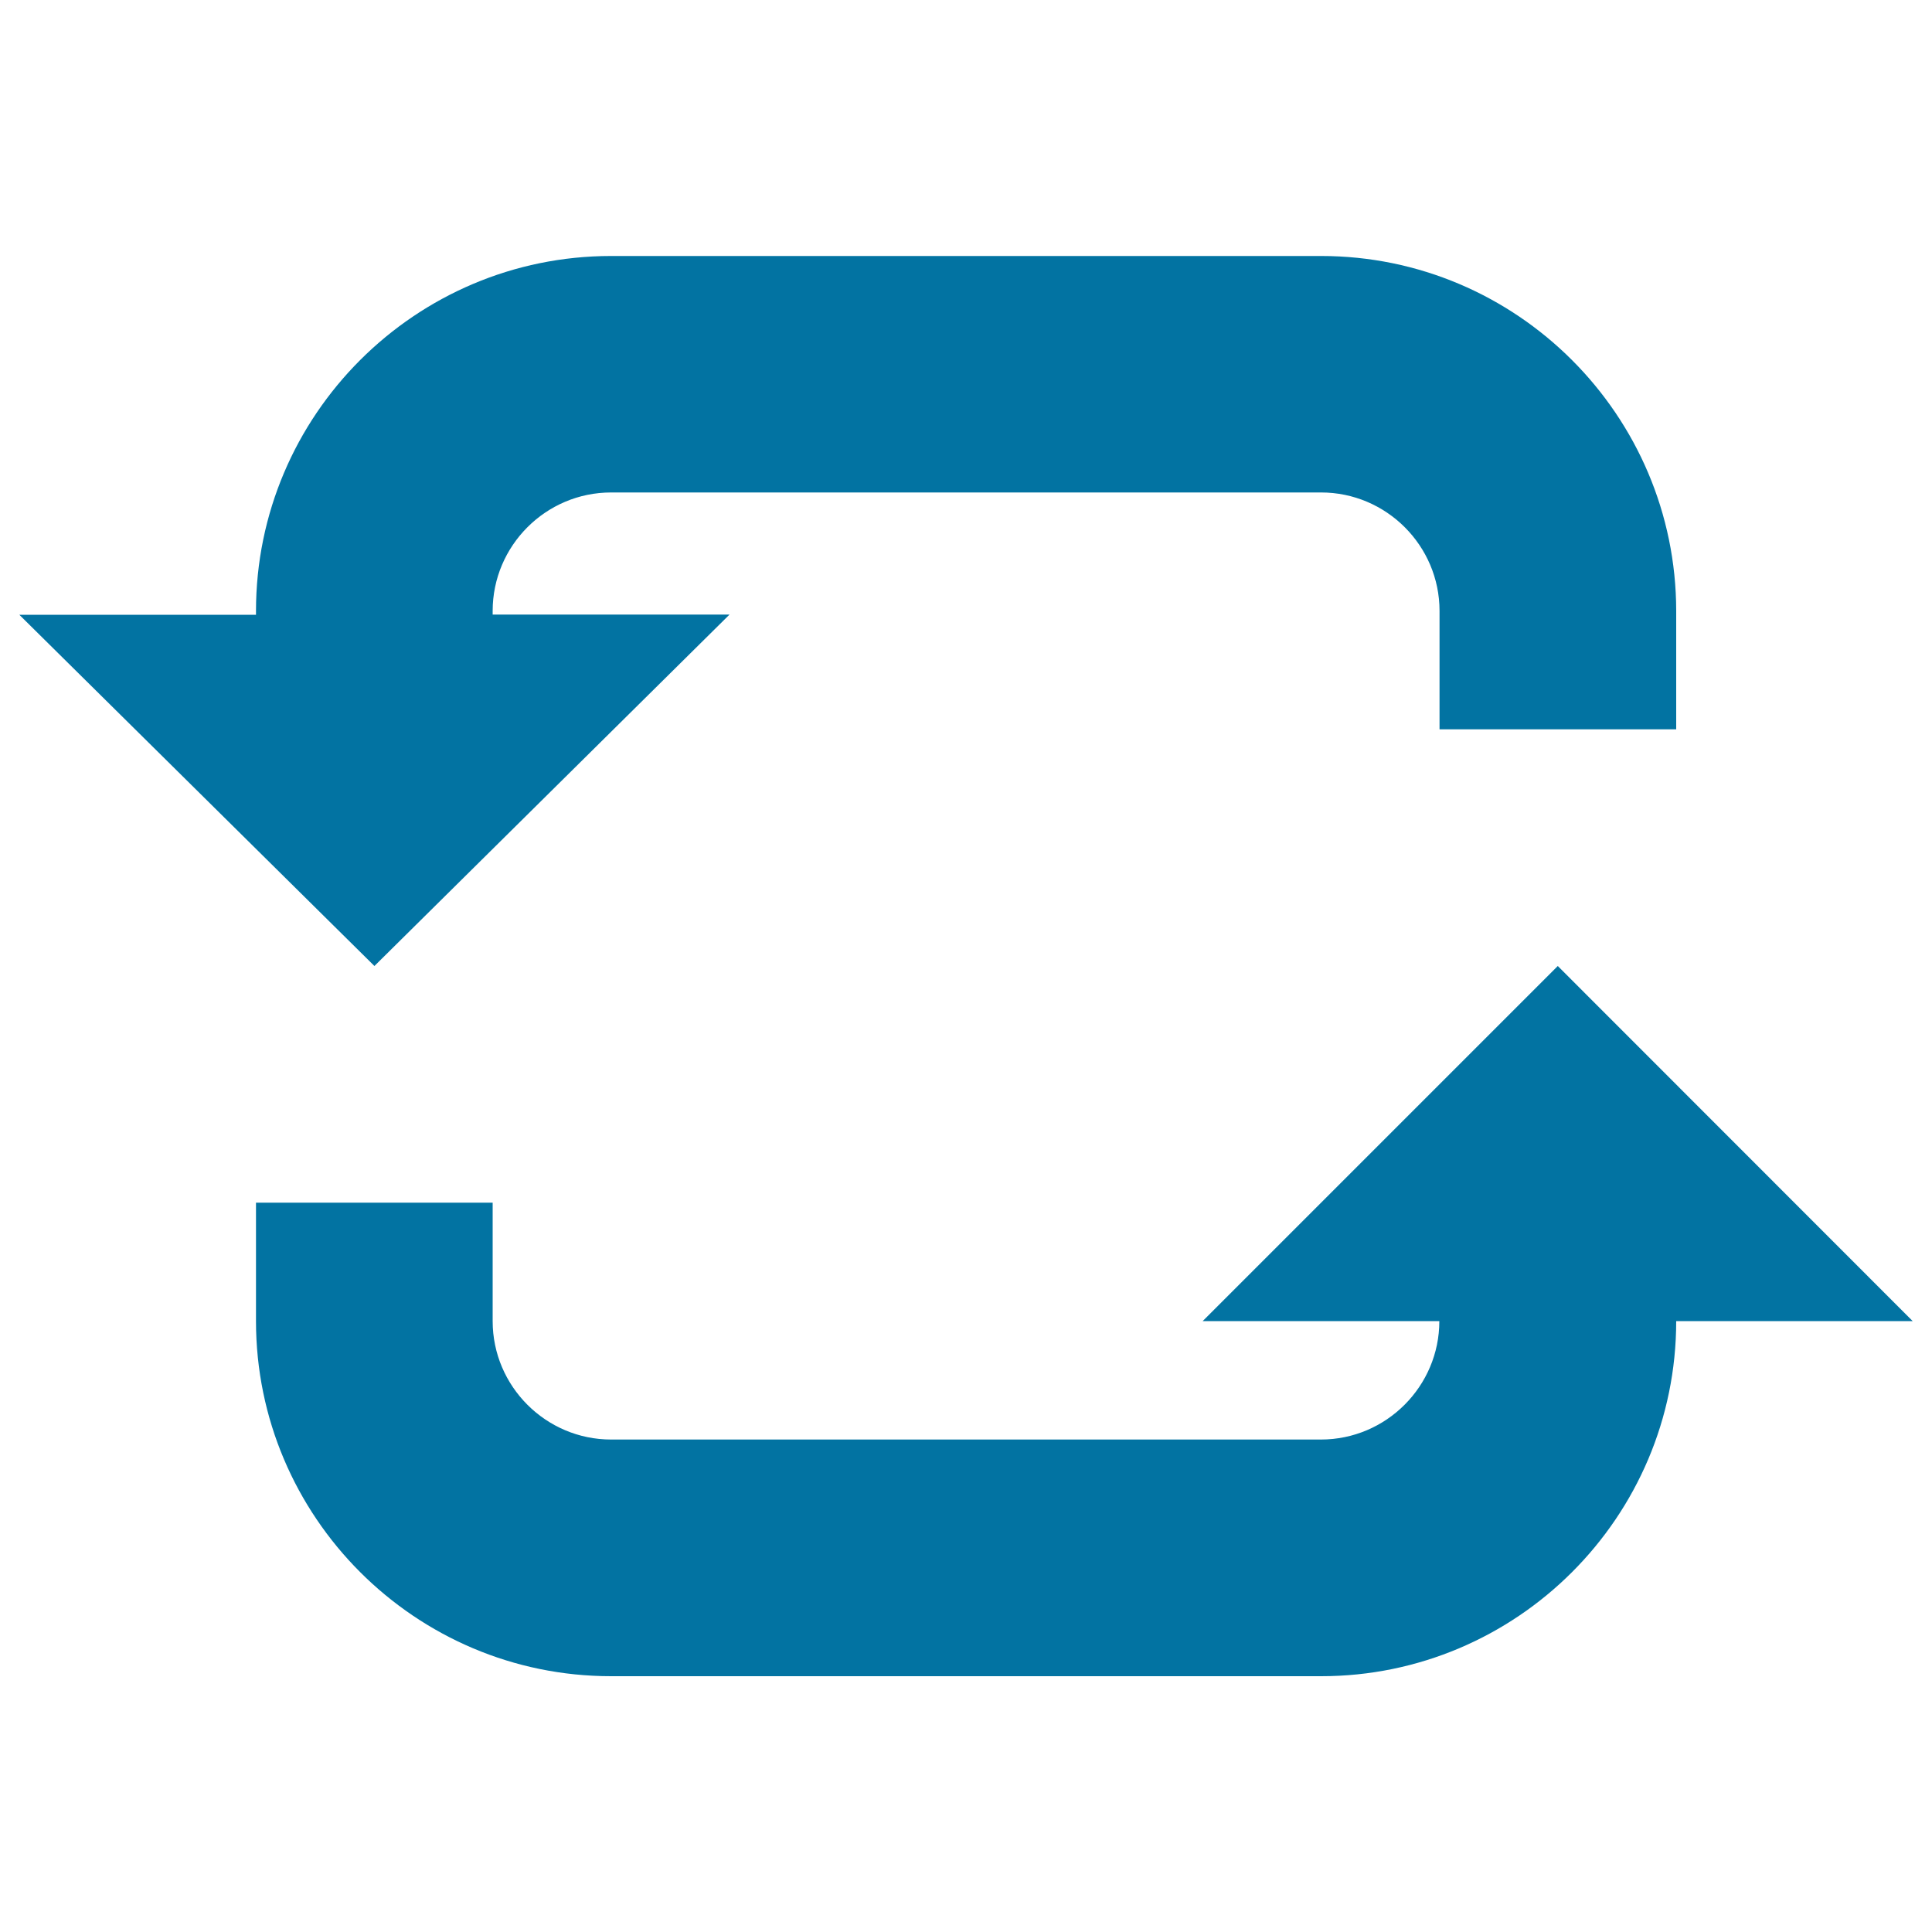 <svg xmlns="http://www.w3.org/2000/svg" viewBox="0 0 1000 1000" style="fill:#0273a2">
<title>Update Arrows SVG icon</title>
<g><g id="loop_x5F_alt1"><g><path d="M806.3,500L622.5,683.8H745c0,33.7-27.5,61.3-61.3,61.3H316.3c-33.7,0-61.3-27.5-61.3-61.3v-61.3H132.5v61.3c0,101.3,82.4,183.8,183.8,183.8h367.5c101.3,0,183.8-82.4,183.8-183.8H990L806.3,500z"/><path d="M683.8,132.5H316.3c-101.3,0-183.8,82.4-183.8,183.8v1.9H10L193.8,500l183.8-181.9H255v-1.9c0-33.7,27.5-61.3,61.3-61.3h367.5c33.7,0,61.3,27.5,61.3,61.3v61.3h122.5v-61.3C867.5,214.9,785.1,132.5,683.8,132.5z"/></g></g></g>
</svg>